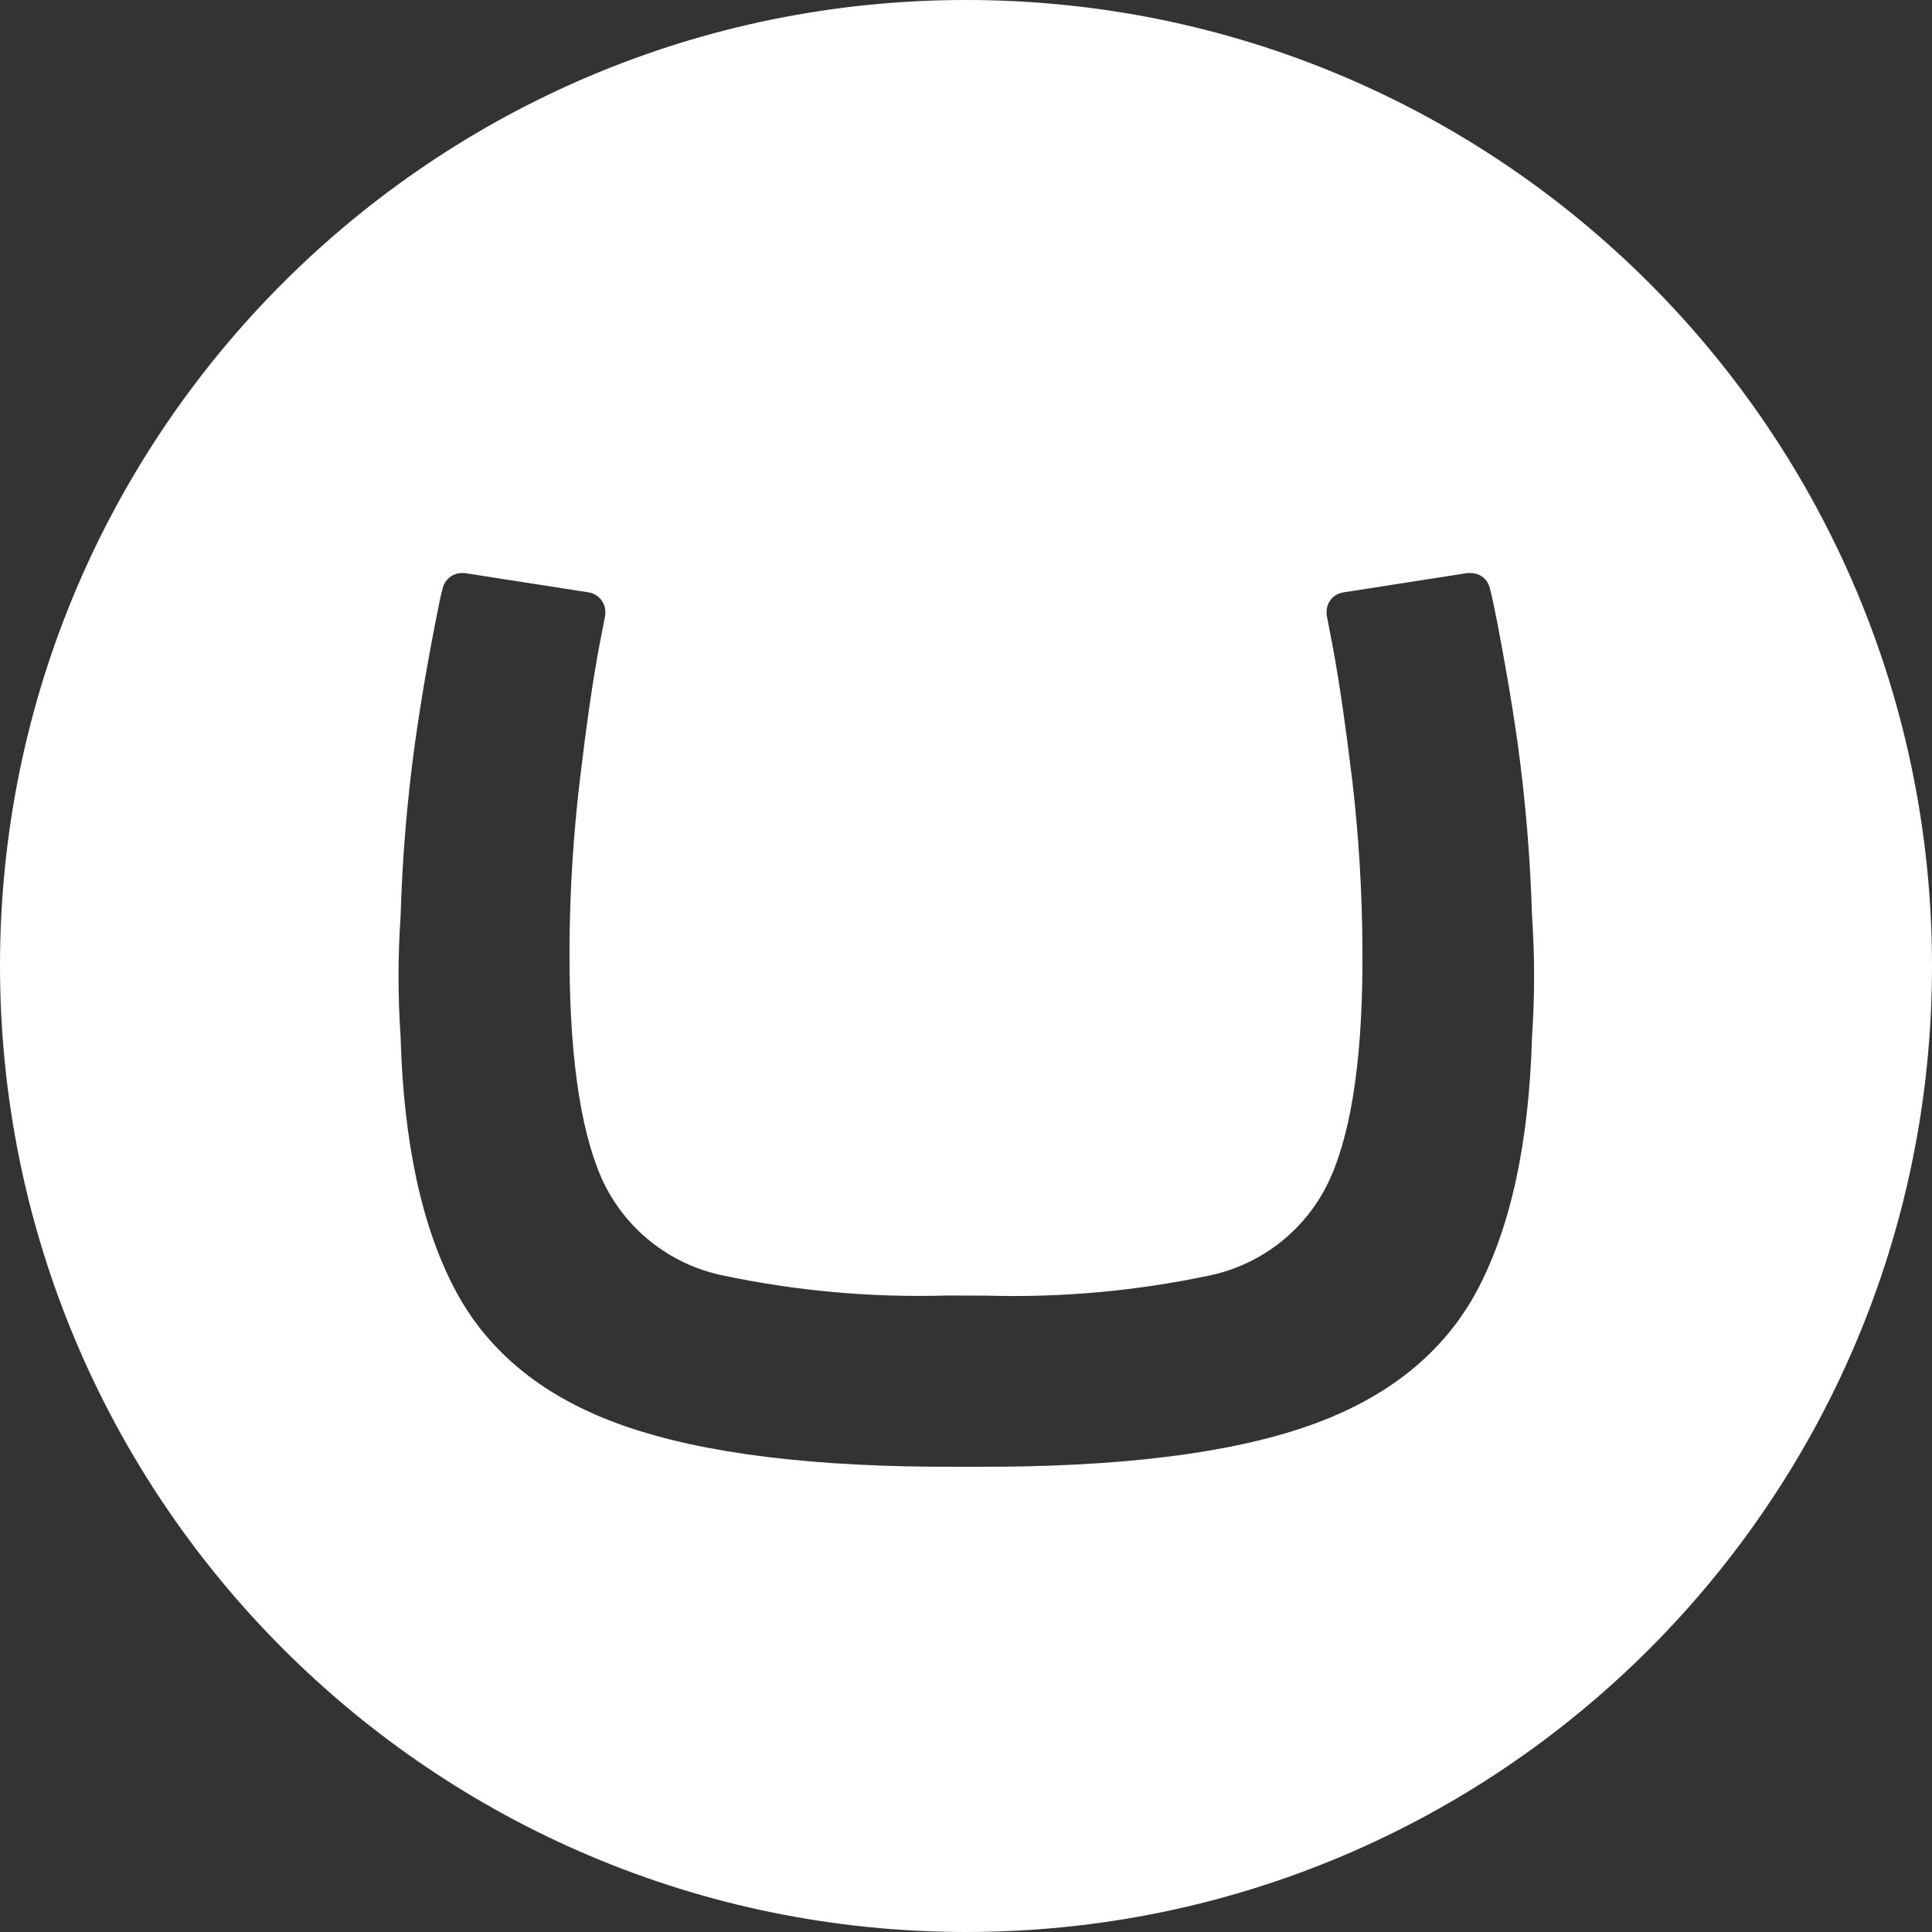 <?xml version="1.0" encoding="UTF-8"?><svg id="Layer_1" xmlns="http://www.w3.org/2000/svg" viewBox="0 0 1080 1080"><rect x="0" y="0" width="1080" height="1080" fill="#333333" stroke="none"/><defs><style>.cls-1{fill:#fff;}</style></defs><path class="cls-1" d="m0,539.31C.31,241.07,242.47-.38,540.75,0c298.28.38,539.65,242.47,539.25,540.71s-242.03,539.29-540,539.29C241.6,1079.84-.15,837.8,0,539.4v-.09Zm529.06,184.9c-41.89,1.22-83.78-2.53-124.79-11.19-30.26-6.17-55.66-26.59-68.18-54.82-12.21-28.16-18.12-71.59-17.72-130.28.22-30.67,2.15-61.31,5.76-91.76,3.51-29.67,7.03-54.11,10.54-73.34l3.7-19.11c.04-.56.04-1.12,0-1.68-.02-5.33-3.82-9.88-9.06-10.85l-69.66-10.85h-1.51c-5.07.05-9.46,3.53-10.65,8.46-1.2,4.43-1.88,7.77-3.96,18.41-3.99,20.51-7.66,40.51-11.76,69.68-4.3,31.68-6.91,63.57-7.84,95.53-1.53,22.26-1.53,44.61,0,66.87,1.64,59.06,11.78,106.27,30.43,141.62,18.65,35.35,50.23,60.76,94.75,76.24,44.52,15.52,106.54,23.12,186.05,22.79h10.01c79.6.32,141.62-7.27,186.05-22.79,44.43-15.52,76.02-40.93,94.75-76.24,18.65-35.35,28.8-82.56,30.46-141.62,1.51-22.26,1.51-44.6,0-66.87-.94-31.96-3.56-63.85-7.86-95.53-4.08-28.79-7.77-48.73-11.74-69.68-2.21-10.63-2.79-13.93-3.99-18.41-1.15-4.95-5.57-8.46-10.65-8.46h-1.79l-69.66,10.85c-5.3.88-9.18,5.48-9.15,10.85-.04.56-.04,1.12,0,1.68l3.68,19.11c3.51,19.28,7.07,43.73,10.65,73.34,3.56,30.46,5.45,61.1,5.67,91.76.59,58.59-5.32,101.98-17.72,130.17-12.42,28.18-37.67,48.64-67.82,54.93-40.97,8.68-82.83,12.45-124.7,11.25l-22.3-.07Z"/></svg>